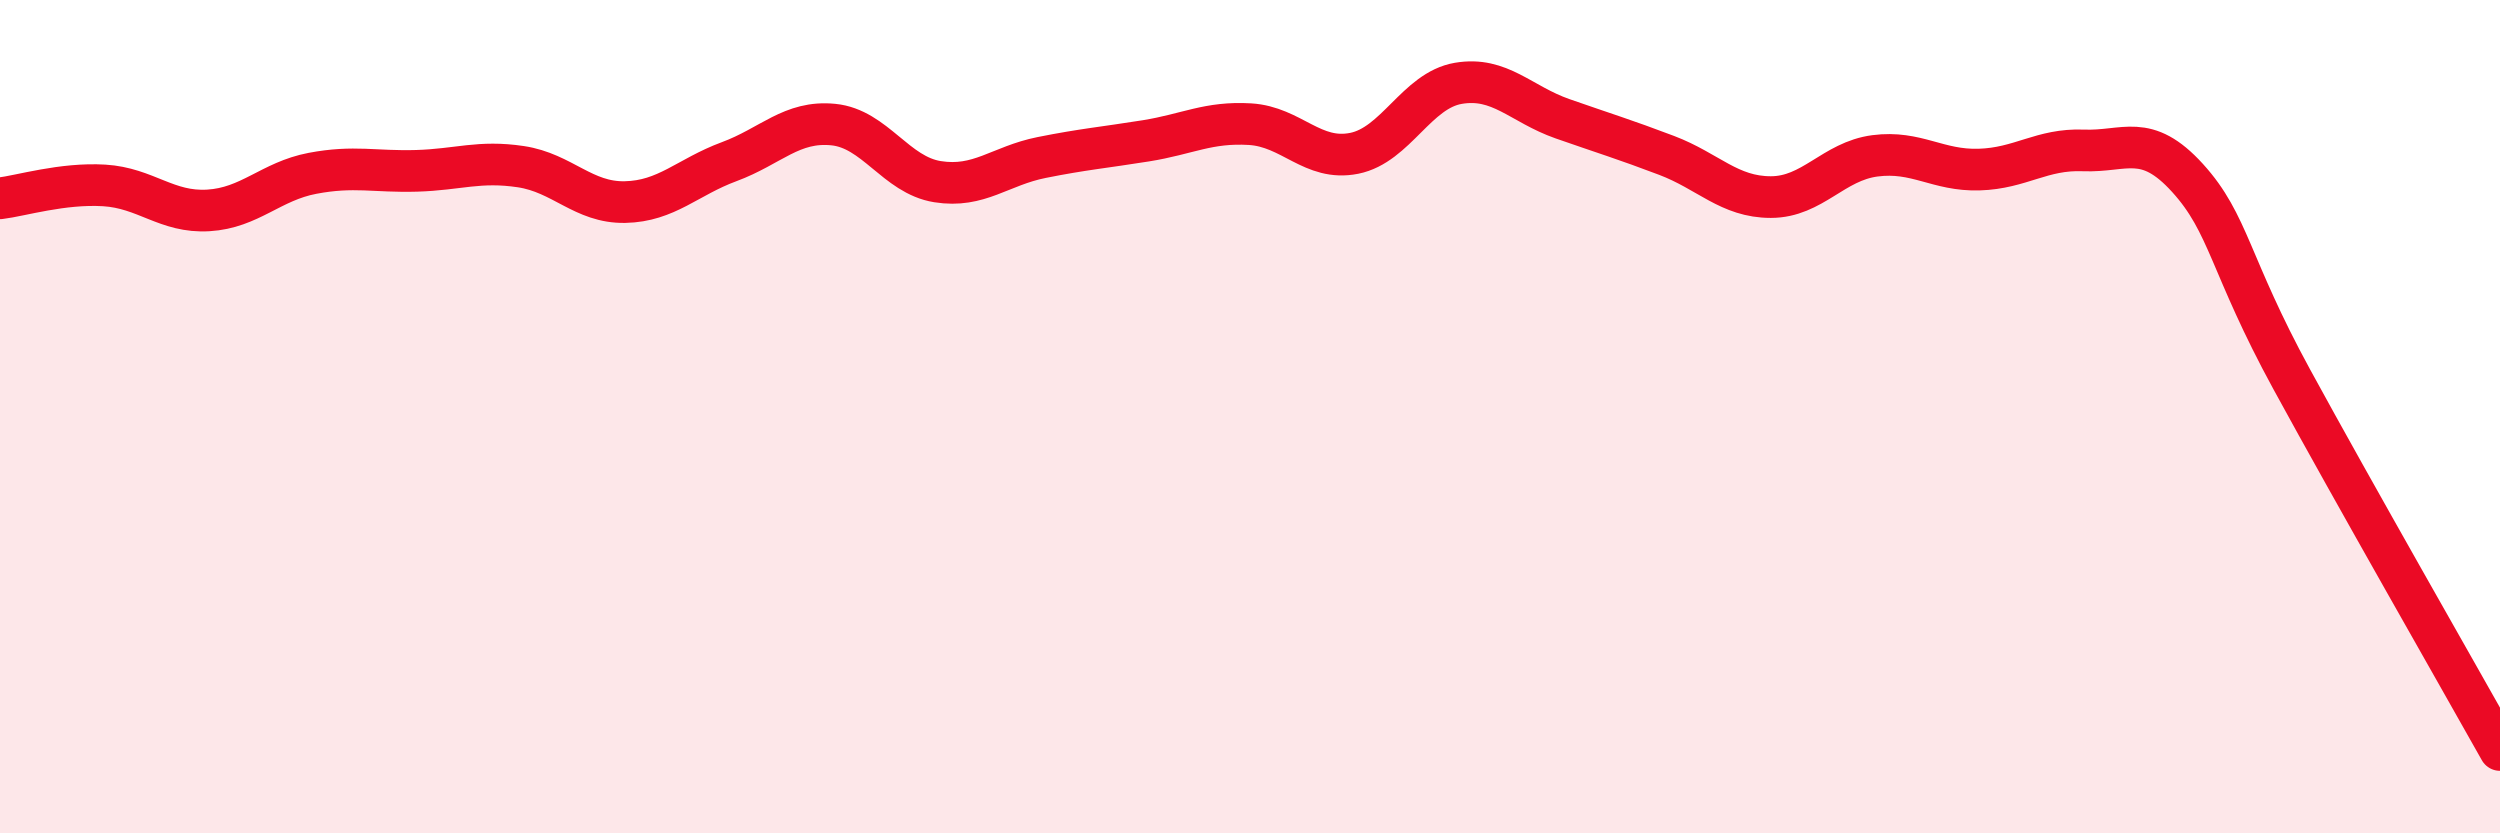 
    <svg width="60" height="20" viewBox="0 0 60 20" xmlns="http://www.w3.org/2000/svg">
      <path
        d="M 0,4.76 C 0.5,4.7 1.5,4.39 2.5,4.45 C 3.5,4.51 4,5.11 5,5.05 C 6,4.99 6.5,4.35 7.5,4.16 C 8.5,3.97 9,4.13 10,4.1 C 11,4.07 11.5,3.85 12.5,4 C 13.5,4.15 14,4.87 15,4.85 C 16,4.83 16.5,4.25 17.5,3.88 C 18.5,3.51 19,2.89 20,2.99 C 21,3.09 21.5,4.2 22.5,4.36 C 23.5,4.52 24,3.98 25,3.78 C 26,3.58 26.5,3.54 27.5,3.38 C 28.5,3.22 29,2.92 30,2.98 C 31,3.04 31.5,3.88 32.5,3.68 C 33.5,3.48 34,2.17 35,2 C 36,1.83 36.5,2.5 37.5,2.85 C 38.5,3.2 39,3.35 40,3.73 C 41,4.11 41.5,4.73 42.5,4.73 C 43.5,4.73 44,3.87 45,3.74 C 46,3.61 46.5,4.1 47.5,4.07 C 48.5,4.04 49,3.57 50,3.61 C 51,3.65 51.5,3.17 52.5,4.27 C 53.5,5.37 53.5,6.35 55,9.1 C 56.5,11.85 59,16.22 60,18L60 20L0 20Z"
        fill="#EB0A25"
        opacity="0.1"
        stroke-linecap="round"
        stroke-linejoin="round"
      />
      <path
        d="M 0,4.76 C 0.5,4.7 1.5,4.39 2.5,4.45 C 3.5,4.51 4,5.11 5,5.05 C 6,4.99 6.5,4.35 7.5,4.16 C 8.5,3.97 9,4.13 10,4.1 C 11,4.07 11.5,3.85 12.5,4 C 13.5,4.15 14,4.87 15,4.85 C 16,4.83 16.5,4.25 17.5,3.88 C 18.5,3.51 19,2.89 20,2.99 C 21,3.09 21.5,4.2 22.5,4.36 C 23.5,4.52 24,3.98 25,3.78 C 26,3.58 26.5,3.54 27.5,3.38 C 28.5,3.22 29,2.92 30,2.98 C 31,3.04 31.5,3.88 32.5,3.68 C 33.5,3.48 34,2.17 35,2 C 36,1.83 36.5,2.5 37.5,2.85 C 38.5,3.2 39,3.35 40,3.73 C 41,4.11 41.5,4.73 42.5,4.73 C 43.5,4.73 44,3.87 45,3.74 C 46,3.61 46.5,4.1 47.5,4.07 C 48.5,4.04 49,3.57 50,3.61 C 51,3.65 51.5,3.17 52.5,4.27 C 53.5,5.37 53.5,6.35 55,9.1 C 56.5,11.85 59,16.22 60,18"
        stroke="#EB0A25"
        stroke-width="1"
        fill="none"
        stroke-linecap="round"
        stroke-linejoin="round"
      />
    </svg>
  